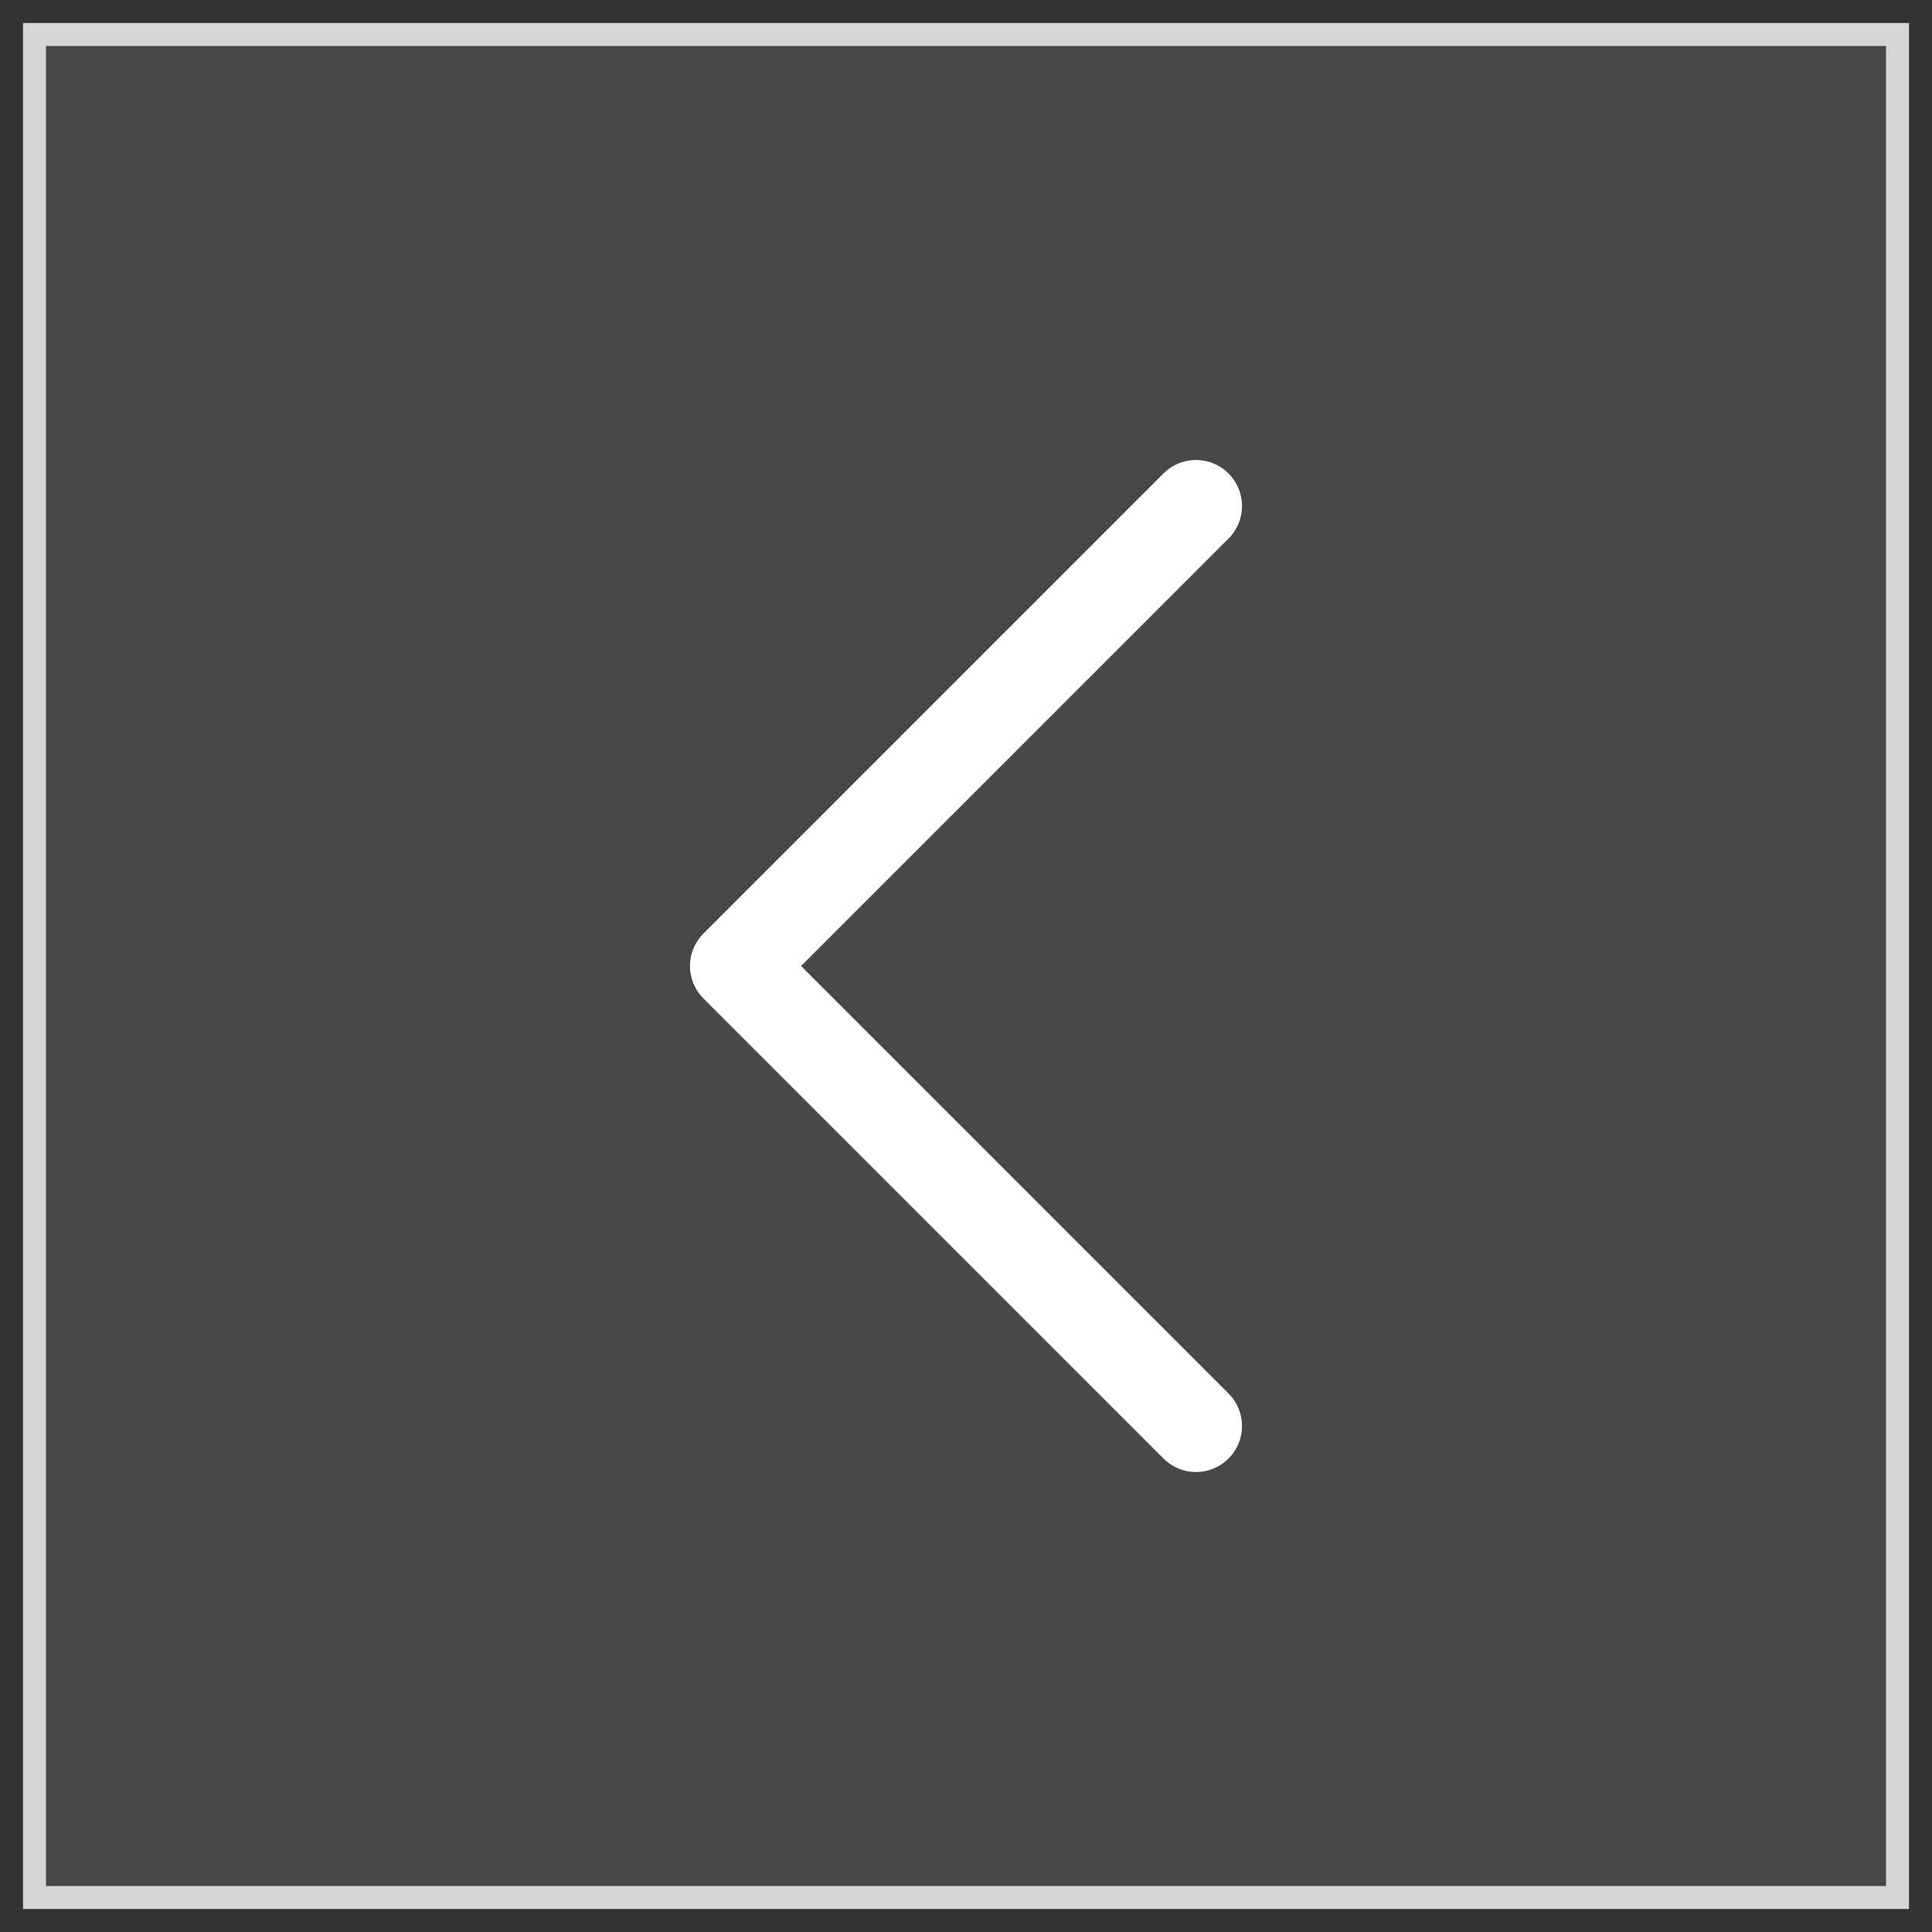 <svg width="42" height="42" viewBox="0 0 42 42" fill="none" xmlns="http://www.w3.org/2000/svg">
<rect x="0" y="0" width="42" height="42" fill="#333333" stroke="none"/>
<g id="Chevron left">
<rect x="1" y="1" width="40" height="40" fill="white" fill-opacity="0.1"/>
<rect x="0.75" y="0.75" width="40.5" height="40.5" stroke="white" stroke-opacity="0.8" stroke-width="0.5"/>
<path id="Icon" d="M26 31L16 21L26 11" stroke="white" stroke-width="2" stroke-linecap="round" stroke-linejoin="round"/>
</g>
</svg>
